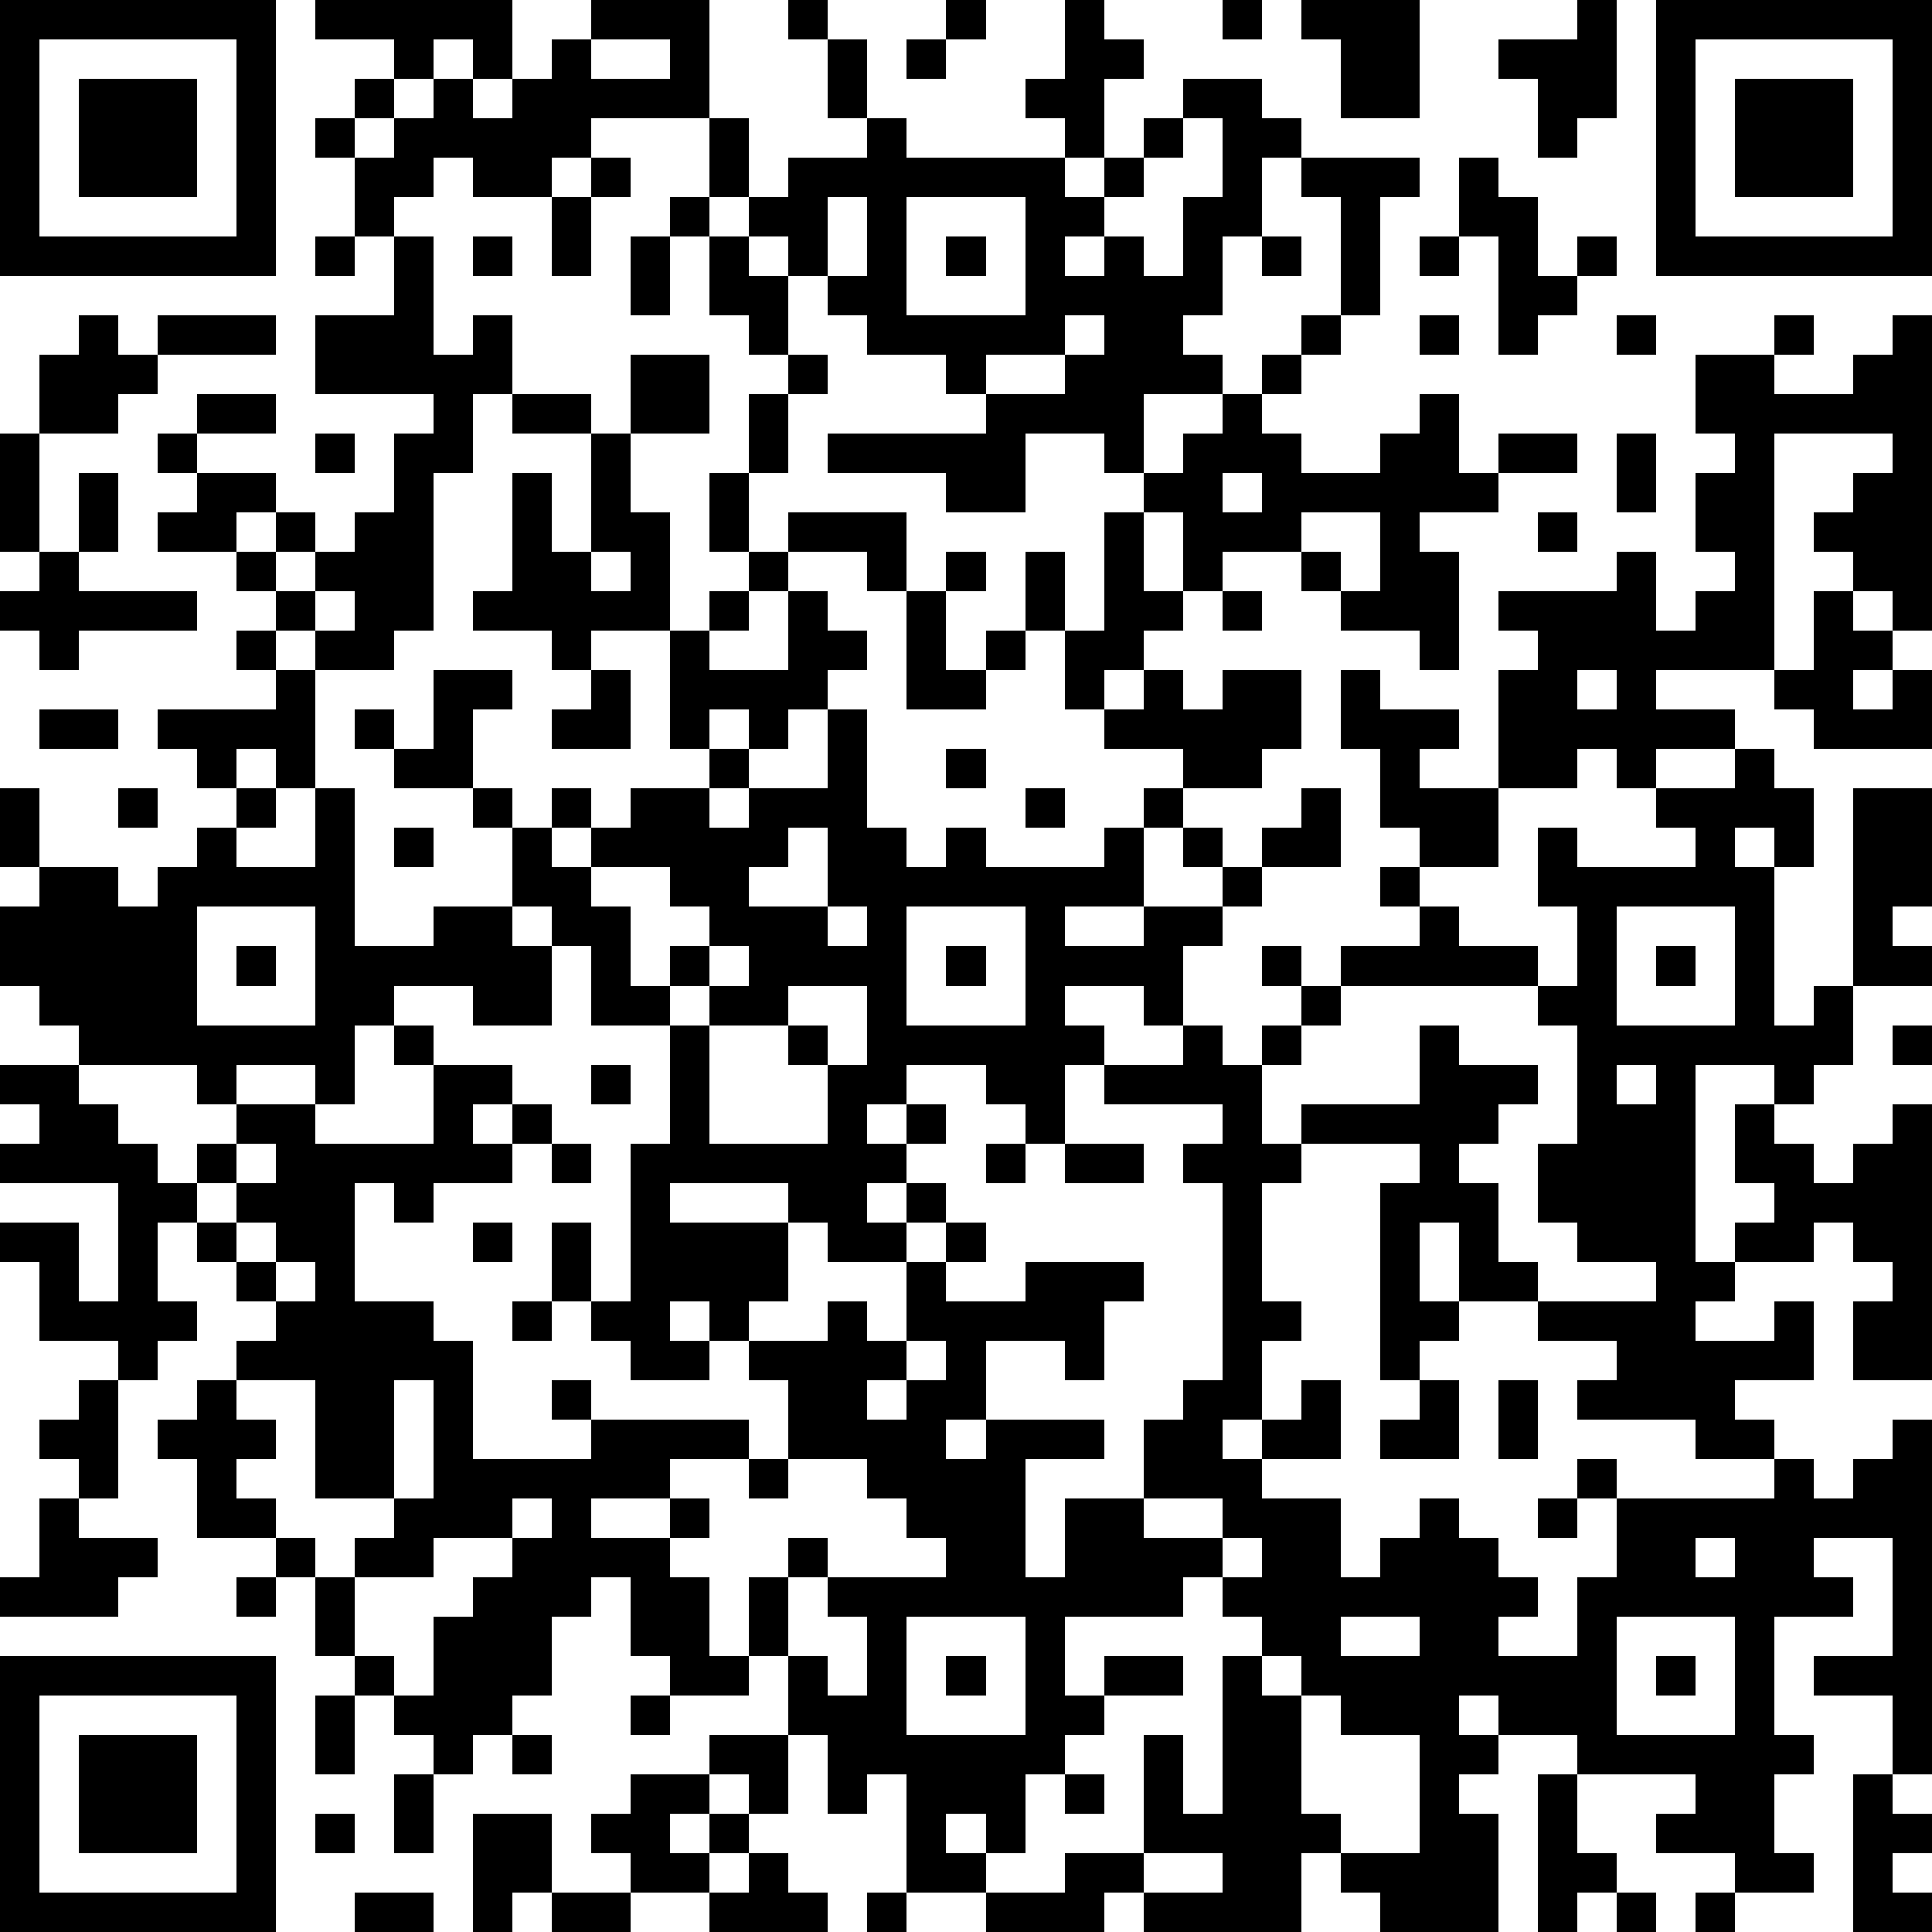 <?xml version="1.0" standalone="yes"?><svg version="1.1" xmlns="http://www.w3.org/2000/svg" xmlns:xlink="http://www.w3.org/1999/xlink" xmlns:ev="http://www.w3.org/2001/xml-events" width="196" height="196" shape-rendering="crispEdges"><path d="M0 0h7v7h-7zM8 0h5v2h-1v-1h-1v1h-1v-1h-2zM15 0h3v3h-3v1h-1v1h-2v-1h-1v1h-1v1h-1v-2h-1v-1h1v-1h1v1h-1v1h1v-1h1v-1h1v1h1v-1h1v-1h1zM20 0h1v1h-1zM24 0h1v1h-1zM27 0h1v1h1v1h-1v2h-1v-1h-1v-1h1zM31 0h1v1h-1zM33 0h3v3h-2v-2h-1zM40 0h1v3h-1v1h-1v-2h-1v-1h2zM42 0h7v7h-7zM1 1v5h5v-5zM15 1v1h2v-1zM21 1h1v2h-1zM23 1h1v1h-1zM43 1v5h5v-5zM2 2h3v3h-3zM30 2h2v1h1v1h-1v2h-1v2h-1v1h1v1h-2v2h-1v-1h-2v2h-2v-1h-3v-1h4v-1h-1v-1h-2v-1h-1v-1h-1v-1h-1v-1h-1v-2h1v2h1v-1h2v-1h1v1h4v1h1v-1h1v-1h1zM44 2h3v3h-3zM30 3v1h-1v1h-1v1h-1v1h1v-1h1v1h1v-2h1v-2zM15 4h1v1h-1zM33 4h3v1h-1v3h-1v-3h-1zM37 4h1v1h1v2h1v-1h1v1h-1v1h-1v1h-1v-3h-1zM14 5h1v2h-1zM17 5h1v1h-1zM21 5v2h1v-2zM23 5v3h3v-3zM8 6h1v1h-1zM10 6h1v3h1v-1h1v2h-1v2h-1v4h-1v1h-2v-1h-1v-1h-1v-1h-2v-1h1v-1h-1v-1h1v-1h2v1h-2v1h2v1h-1v1h1v-1h1v1h-1v1h1v-1h1v-1h1v-2h1v-1h-3v-2h2zM12 6h1v1h-1zM16 6h1v2h-1zM18 6h1v1h1v2h-1v-1h-1zM24 6h1v1h-1zM32 6h1v1h-1zM36 6h1v1h-1zM2 8h1v1h1v-1h3v1h-3v1h-1v1h-2v-2h1zM27 8v1h-2v1h2v-1h1v-1zM33 8h1v1h-1zM36 8h1v1h-1zM41 8h1v1h-1zM45 8h1v1h-1zM48 8h1v8h-1v-1h-1v-1h-1v-1h1v-1h1v-1h-3v6h-3v1h2v1h-2v1h-1v-1h-1v1h-2v-3h1v-1h-1v-1h3v-1h1v2h1v-1h1v-1h-1v-2h1v-1h-1v-2h2v1h2v-1h1zM16 9h2v2h-2zM20 9h1v1h-1zM32 9h1v1h-1zM13 10h2v1h-2zM19 10h1v2h-1zM31 10h1v1h1v1h2v-1h1v-1h1v2h1v-1h2v1h-2v1h-2v1h1v3h-1v-1h-2v-1h-1v-1h-2v1h-1v-2h-1v-1h1v-1h1zM0 11h1v3h-1zM8 11h1v1h-1zM15 11h1v2h1v3h-2v1h-1v-1h-2v-1h1v-3h1v2h1zM41 11h1v2h-1zM2 12h1v2h-1zM18 12h1v2h-1zM31 12v1h1v-1zM20 13h3v2h-1v-1h-2zM28 13h1v2h1v1h-1v1h-1v1h-1v-2h-1v-2h1v2h1zM33 13v1h1v1h1v-2zM39 13h1v1h-1zM1 14h1v1h3v1h-3v1h-1v-1h-1v-1h1zM15 14v1h1v-1zM19 14h1v1h-1zM24 14h1v1h-1zM8 15v1h1v-1zM18 15h1v1h-1zM20 15h1v1h1v1h-1v1h-1v1h-1v-1h-1v1h-1v-3h1v1h2zM23 15h1v2h1v-1h1v1h-1v1h-2zM31 15h1v1h-1zM46 15h1v1h1v1h-1v1h1v-1h1v2h-3v-1h-1v-1h1zM6 16h1v1h-1zM7 17h1v3h-1v-1h-1v1h-1v-1h-1v-1h3zM11 17h2v1h-1v2h-2v-1h-1v-1h1v1h1zM15 17h1v2h-2v-1h1zM29 17h1v1h1v-1h2v2h-1v1h-2v-1h-2v-1h1zM34 17h1v1h2v1h-1v1h2v2h-2v-1h-1v-2h-1zM40 17v1h1v-1zM1 18h2v1h-2zM21 18h1v3h1v1h1v-1h1v1h3v-1h1v-1h1v1h-1v2h-2v1h2v-1h2v-1h-1v-1h1v1h1v-1h1v-1h1v2h-2v1h-1v1h-1v2h-1v-1h-2v1h1v1h-1v2h-1v-1h-1v-1h-2v1h-1v1h1v-1h1v1h-1v1h-1v1h1v-1h1v1h-1v1h-2v-1h-1v-1h-3v1h3v2h-1v1h-1v-1h-1v1h1v1h-2v-1h-1v-1h-1v-2h1v2h1v-4h1v-3h-2v-2h-1v-1h-1v-2h-1v-1h1v1h1v-1h1v1h-1v1h1v-1h1v-1h2v-1h1v1h-1v1h1v-1h2zM24 19h1v1h-1zM44 19h1v1h1v2h-1v-1h-1v1h1v4h1v-1h1v-5h2v3h-1v1h1v1h-2v2h-1v1h-1v-1h-2v5h1v-1h1v-1h-1v-2h1v1h1v1h1v-1h1v-1h1v7h-2v-2h1v-1h-1v-1h-1v1h-2v1h-1v1h2v-1h1v2h-2v1h1v1h-2v-1h-3v-1h1v-1h-2v-1h-2v-2h-1v2h1v1h-1v1h-1v-5h1v-1h-3v-1h3v-2h1v1h2v1h-1v1h-1v1h1v2h1v1h3v-1h-2v-1h-1v-2h1v-3h-1v-1h-5v-1h2v-1h-1v-1h1v1h1v1h2v1h1v-2h-1v-2h1v1h3v-1h-1v-1h2zM0 20h1v2h-1zM3 20h1v1h-1zM6 20h1v1h-1zM8 20h1v4h2v-1h2v1h1v2h-2v-1h-2v1h-1v2h-1v-1h-2v1h-1v-1h-3v-1h-1v-1h-1v-2h1v-1h2v1h1v-1h1v-1h1v1h2zM26 20h1v1h-1zM10 21h1v1h-1zM20 21v1h-1v1h2v-2zM15 22v1h1v2h1v-1h1v-1h-1v-1zM5 23v3h3v-3zM21 23v1h1v-1zM23 23v3h3v-3zM41 23v3h3v-3zM6 24h1v1h-1zM18 24v1h-1v1h1v-1h1v-1zM24 24h1v1h-1zM32 24h1v1h-1zM42 24h1v1h-1zM20 25v1h-2v3h3v-2h-1v-1h1v1h1v-2zM33 25h1v1h-1zM10 26h1v1h-1zM30 26h1v1h1v-1h1v1h-1v2h1v1h-1v3h1v1h-1v2h-1v1h1v-1h1v-1h1v2h-2v1h2v2h1v-1h1v-1h1v1h1v1h1v1h-1v1h2v-2h1v-2h-1v-1h1v1h4v-1h1v1h1v-1h1v-1h1v9h-1v-2h-2v-1h2v-3h-2v1h1v1h-2v3h1v1h-1v2h1v1h-2v-1h-2v-1h1v-1h-3v-1h-2v-1h-1v1h1v1h-1v1h1v3h-3v-1h-1v-1h-1v2h-4v-1h-1v1h-3v-1h-2v-3h-1v1h-1v-2h-1v-2h-1v-2h1v-1h1v1h-1v2h1v1h1v-2h-1v-1h3v-1h-1v-1h-1v-1h-2v-2h-1v-1h2v-1h1v1h1v-2h1v-1h1v1h-1v1h2v-1h3v1h-1v2h-1v-1h-2v2h-1v1h1v-1h3v1h-2v3h1v-2h2v-2h1v-1h1v-5h-1v-1h1v-1h-3v-1h2zM48 26h1v1h-1zM0 27h2v1h1v1h1v1h1v-1h1v-1h2v1h3v-2h2v1h-1v1h1v-1h1v1h-1v1h-2v1h-1v-1h-1v3h2v1h1v3h3v-1h-1v-1h1v1h4v1h-2v1h-2v1h2v-1h1v1h-1v1h1v2h1v1h-2v-1h-1v-2h-1v1h-1v2h-1v1h-1v1h-1v-1h-1v-1h-1v-1h-1v-2h-1v-1h-2v-2h-1v-1h1v-1h1v-1h1v-1h-1v-1h-1v-1h-1v2h1v1h-1v1h-1v-1h-2v-2h-1v-1h2v2h1v-3h-3v-1h1v-1h-1zM15 27h1v1h-1zM41 27v1h1v-1zM6 29v1h-1v1h1v-1h1v-1zM14 29h1v1h-1zM25 29h1v1h-1zM27 29h2v1h-2zM6 31v1h1v-1zM12 31h1v1h-1zM7 32v1h1v-1zM13 33h1v1h-1zM23 34v1h-1v1h1v-1h1v-1zM2 35h1v3h-1v-1h-1v-1h1zM6 35v1h1v1h-1v1h1v1h1v1h1v-1h1v-1h-2v-3zM10 35v3h1v-3zM36 35h1v2h-2v-1h1zM38 35h1v2h-1zM19 37h1v1h-1zM1 38h1v1h2v1h-1v1h-3v-1h1zM13 38v1h-2v1h-2v2h1v1h1v-2h1v-1h1v-1h1v-1zM29 38v1h2v-1zM39 38h1v1h-1zM31 39v1h-1v1h-3v2h1v-1h2v1h-2v1h-1v1h-1v2h-1v-1h-1v1h1v1h2v-1h2v-3h1v2h1v-4h1v-1h-1v-1h1v-1zM43 39v1h1v-1zM6 40h1v1h-1zM23 41v3h3v-3zM34 41v1h2v-1zM41 41v3h3v-3zM0 42h7v7h-7zM24 42h1v1h-1zM32 42v1h1v-1zM42 42h1v1h-1zM1 43v5h5v-5zM8 43h1v2h-1zM16 43h1v1h-1zM33 43v3h1v1h2v-3h-2v-1zM2 44h3v3h-3zM13 44h1v1h-1zM18 44h2v2h-1v-1h-1zM10 45h1v2h-1zM16 45h2v1h-1v1h1v-1h1v1h-1v1h-2v-1h-1v-1h1zM27 45h1v1h-1zM39 45h1v2h1v1h-1v1h-1zM47 45h1v1h1v1h-1v1h1v1h-2zM8 46h1v1h-1zM12 46h2v2h-1v1h-1zM19 47h1v1h1v1h-3v-1h1zM29 47v1h2v-1zM9 48h2v1h-2zM14 48h2v1h-2zM22 48h1v1h-1zM41 48h1v1h-1zM43 48h1v1h-1z" style="fill:#000" transform="translate(0,0) scale(4)"/></svg>